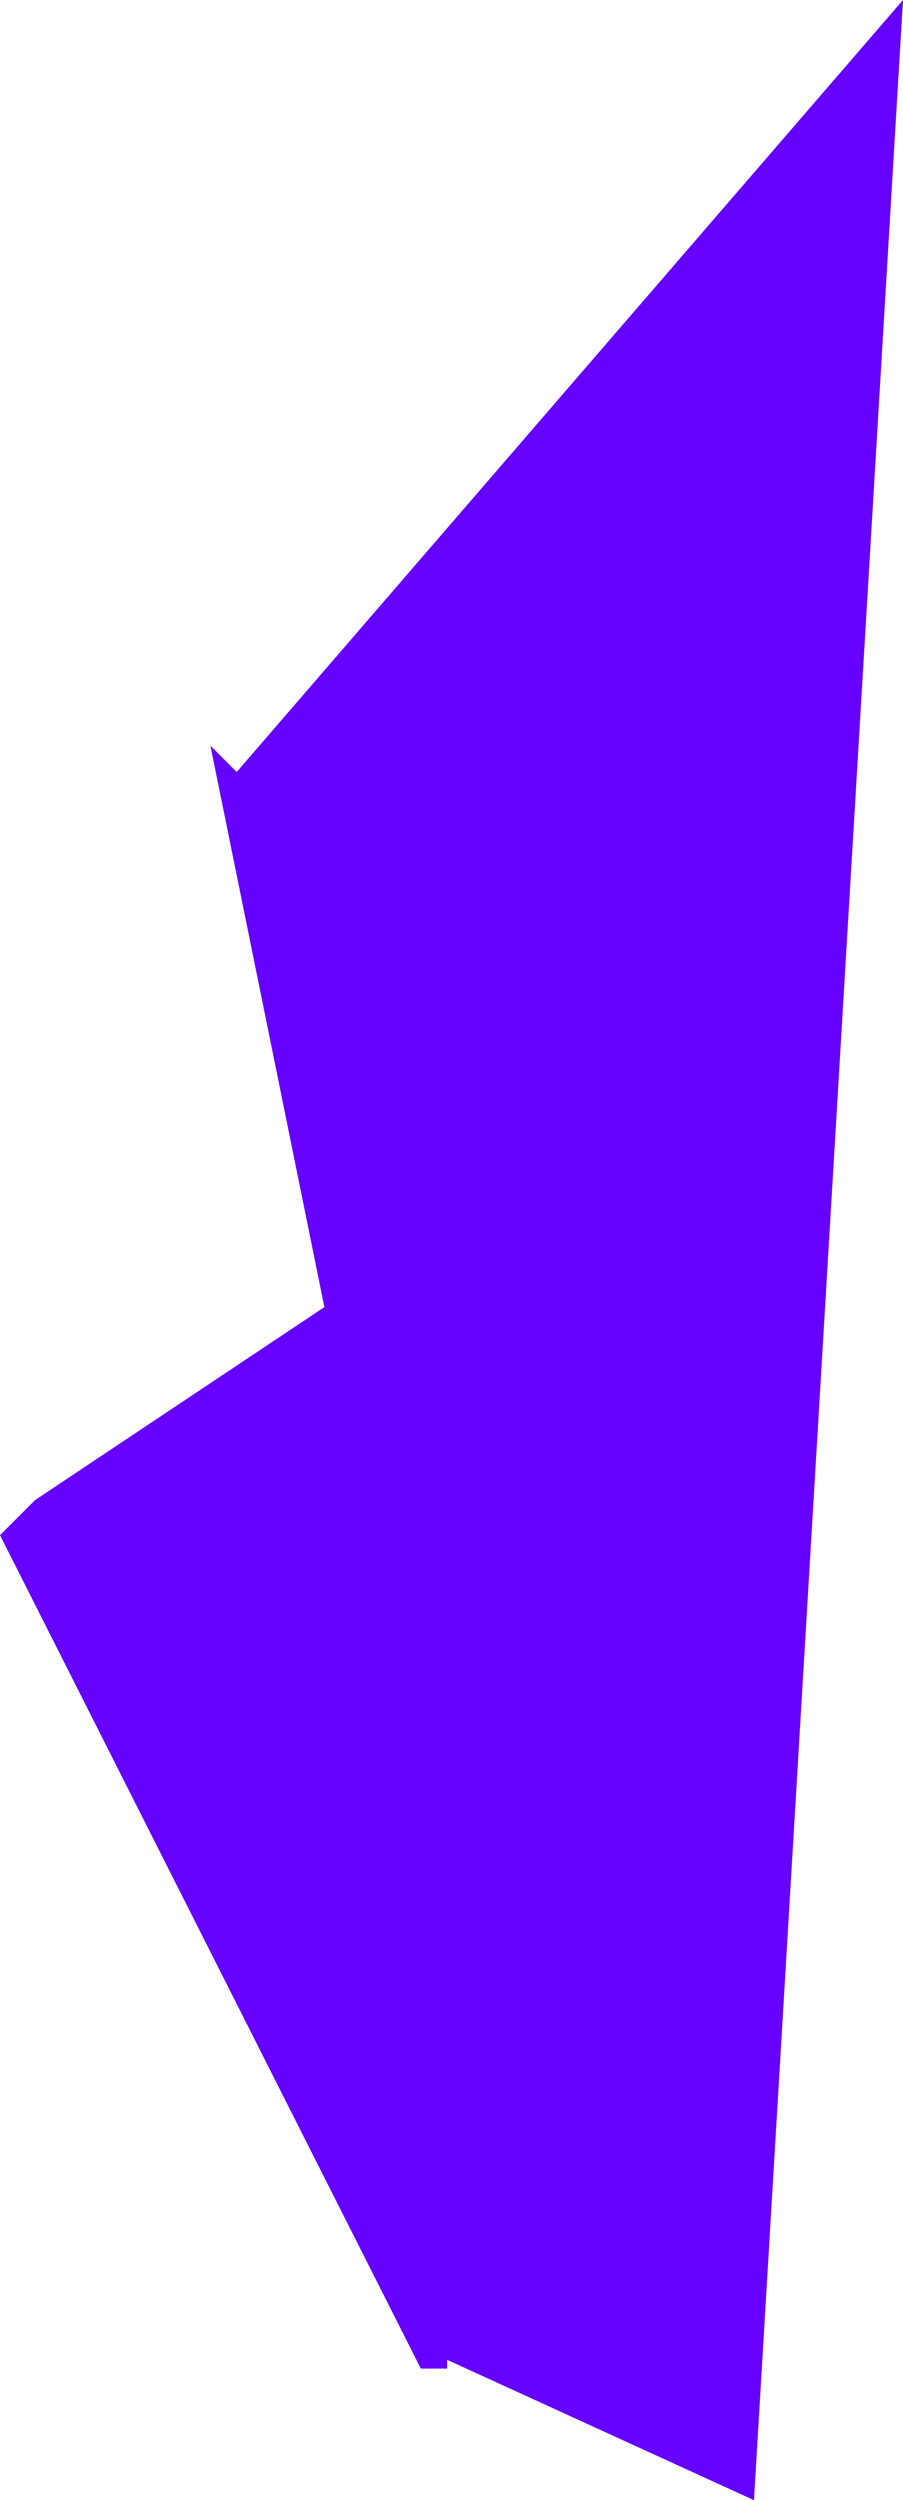 <?xml version="1.0" encoding="UTF-8" standalone="no"?>
<svg xmlns:xlink="http://www.w3.org/1999/xlink" height="14.25px" width="5.15px" xmlns="http://www.w3.org/2000/svg">
  <g transform="matrix(1.0, 0.0, 0.0, 1.0, 2.55, 7.1)">
    <path d="M-0.7 0.35 L-1.35 -2.85 -1.2 -2.7 2.6 -7.1 1.75 7.15 0.0 6.35 0.0 6.4 -0.15 6.4 -2.55 1.65 -2.35 1.45 -0.7 0.35" fill="#6600ff" fill-rule="evenodd" stroke="none"/>
  </g>
</svg>
